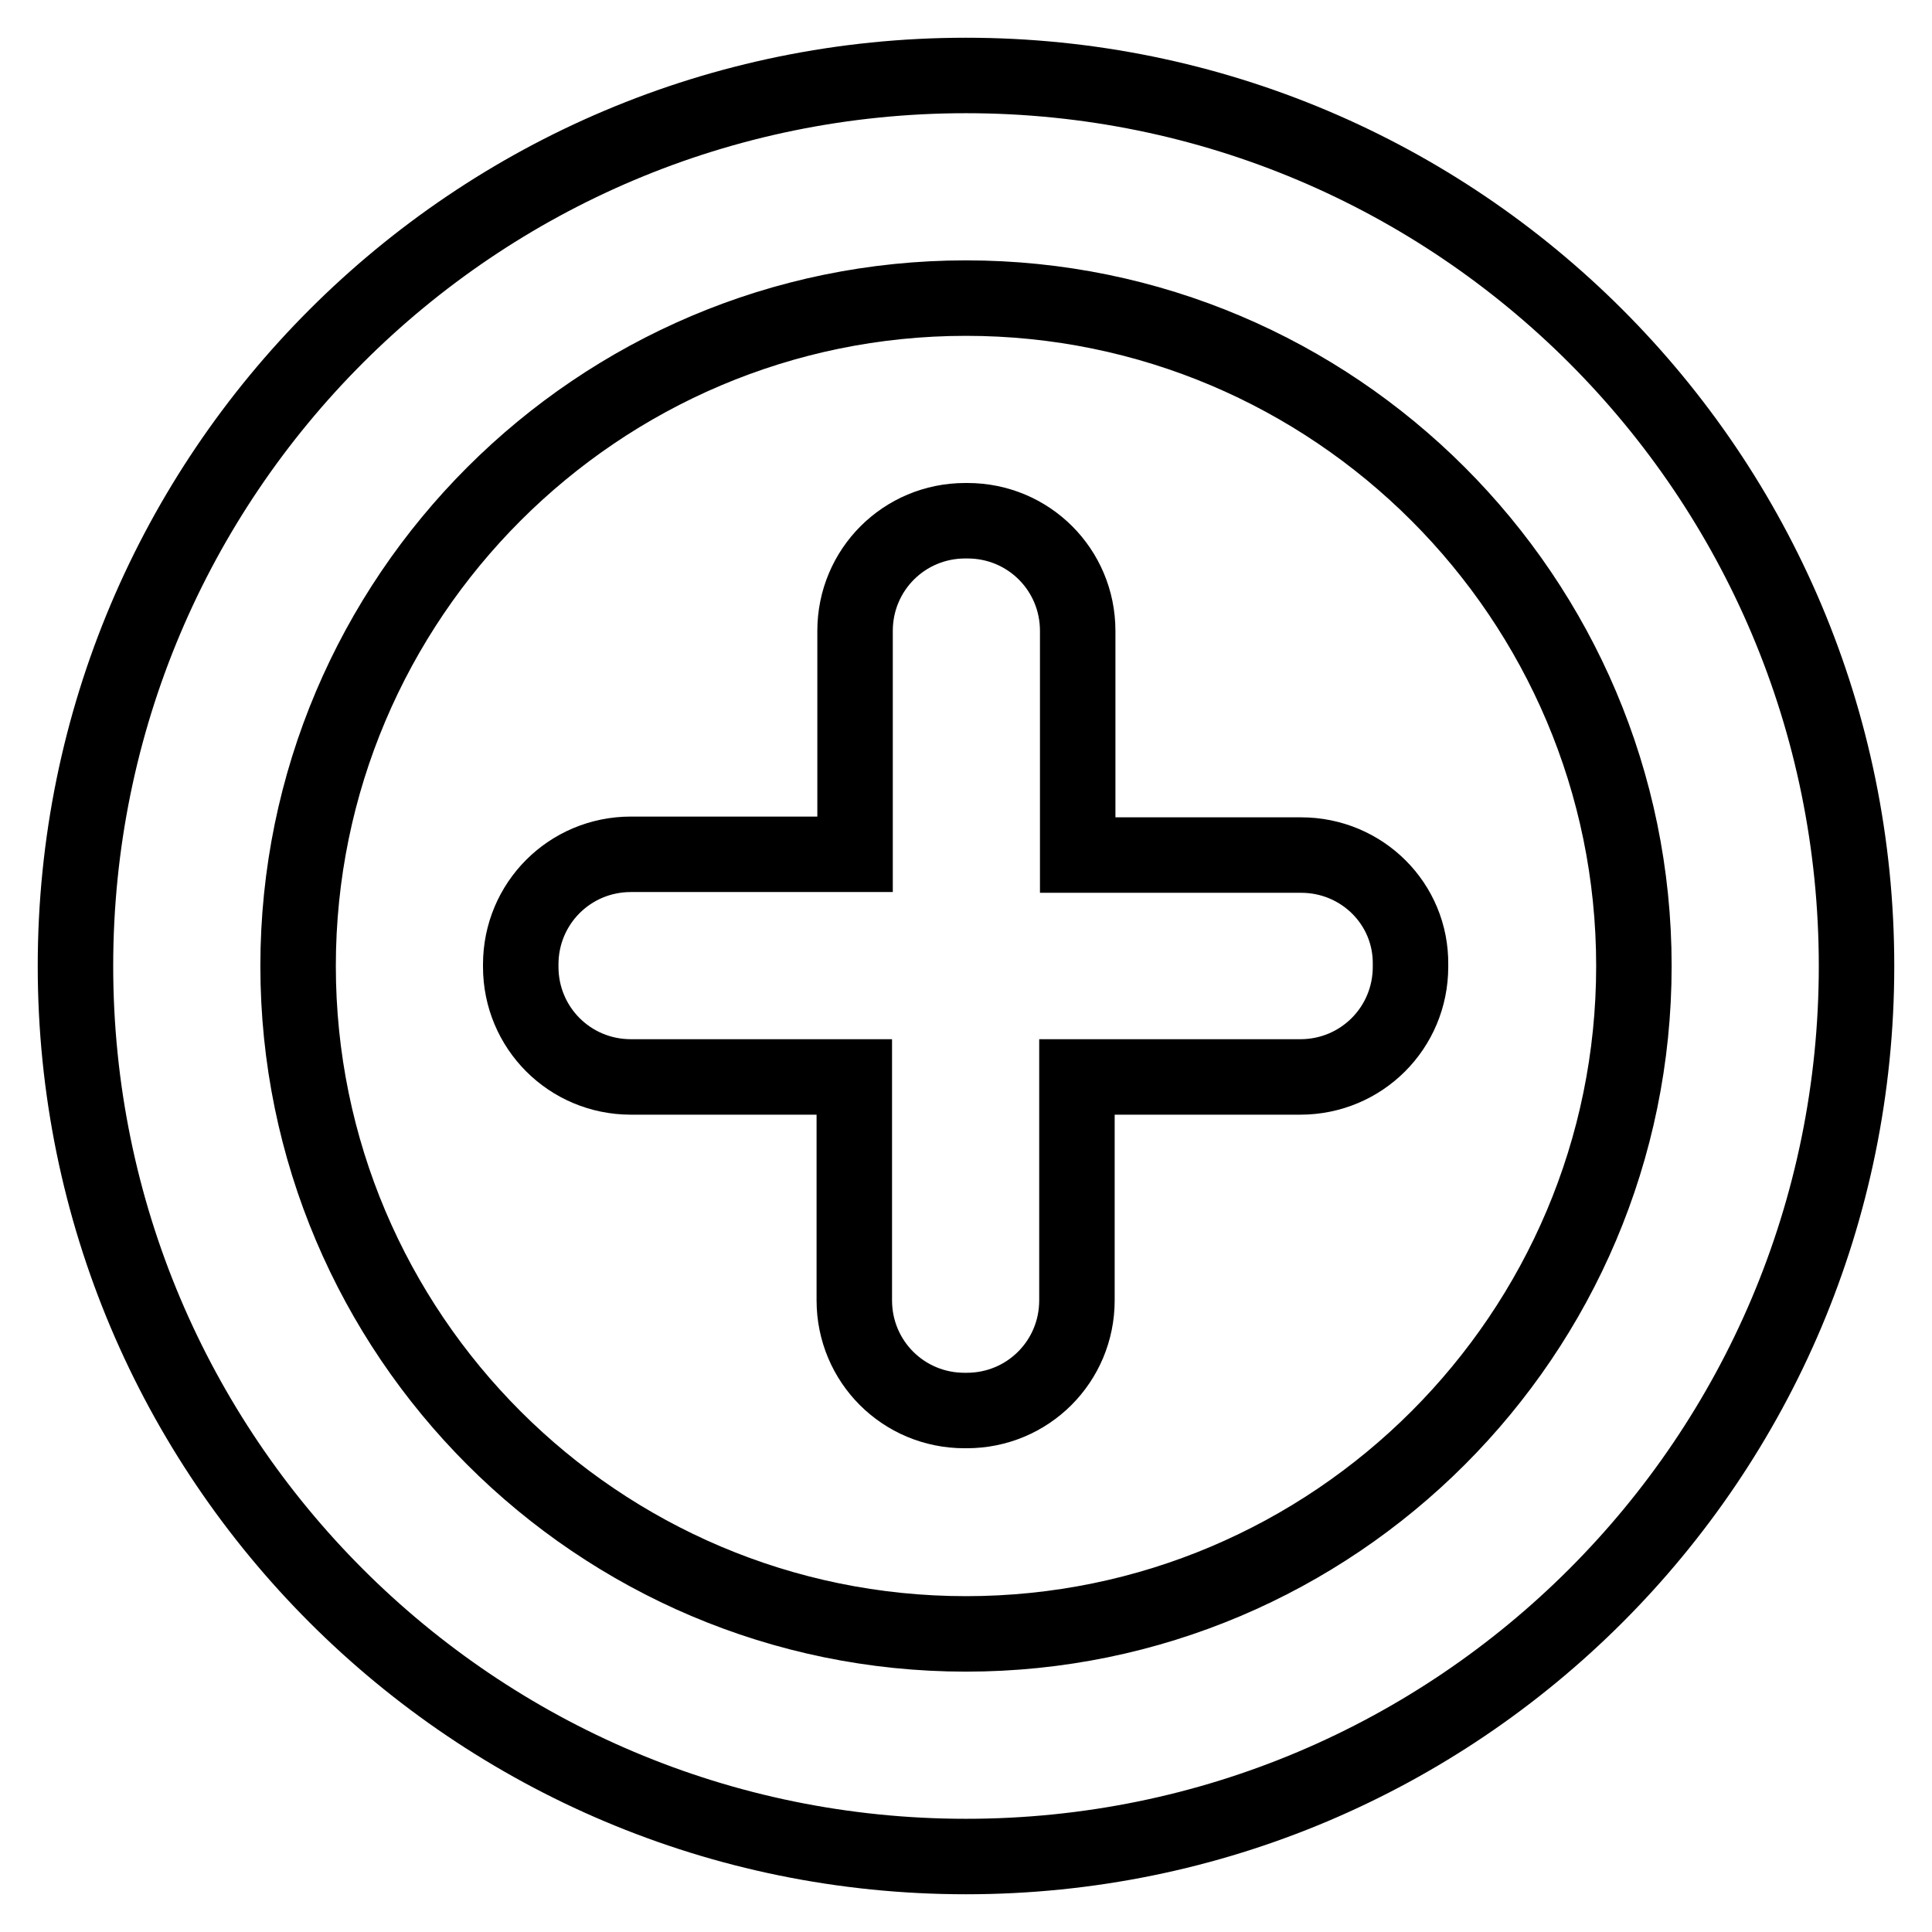<?xml version="1.0" encoding="utf-8"?>
<!-- Svg Vector Icons : http://www.onlinewebfonts.com/icon -->
<!DOCTYPE svg PUBLIC "-//W3C//DTD SVG 1.1//EN" "http://www.w3.org/Graphics/SVG/1.1/DTD/svg11.dtd">
<svg version="1.1" xmlns="http://www.w3.org/2000/svg" xmlns:xlink="http://www.w3.org/1999/xlink" x="0px" y="0px" viewBox="0 0 256 256" enable-background="new 0 0 256 256" xml:space="preserve">
<g> <path stroke-width="10" fill-opacity="0" stroke="#000000"  d="M128,10C62.8,10,10,62.8,10,128s52.8,118,118,118s118-52.8,118-118S193.2,10,128,10z M128,216.5 c-48.8,0-88.5-39.7-88.5-88.5c0-48.8,39.7-88.5,88.5-88.5c48.8,0,88.5,39.7,88.5,88.5C216.5,176.8,176.8,216.5,128,216.5z"/> <path stroke-width="10" fill-opacity="0" stroke="#000000"  d="M172.4,113.3h-29.6V83.6c0-8.1-6.5-14.6-14.6-14.6h-0.3c-8.1,0-14.6,6.5-14.6,14.6l0,0v29.6H83.6 c-8.1,0-14.6,6.5-14.6,14.6l0,0v0.3c0,8.1,6.5,14.6,14.6,14.6h29.6v29.6c0,8.1,6.5,14.6,14.6,14.6h0.3c8.1,0,14.6-6.5,14.6-14.6 l0,0v-29.6h29.6c8.1,0,14.6-6.5,14.6-14.6l0,0v-0.3C187,119.8,180.5,113.3,172.4,113.3L172.4,113.3L172.4,113.3z"/></g>
</svg>